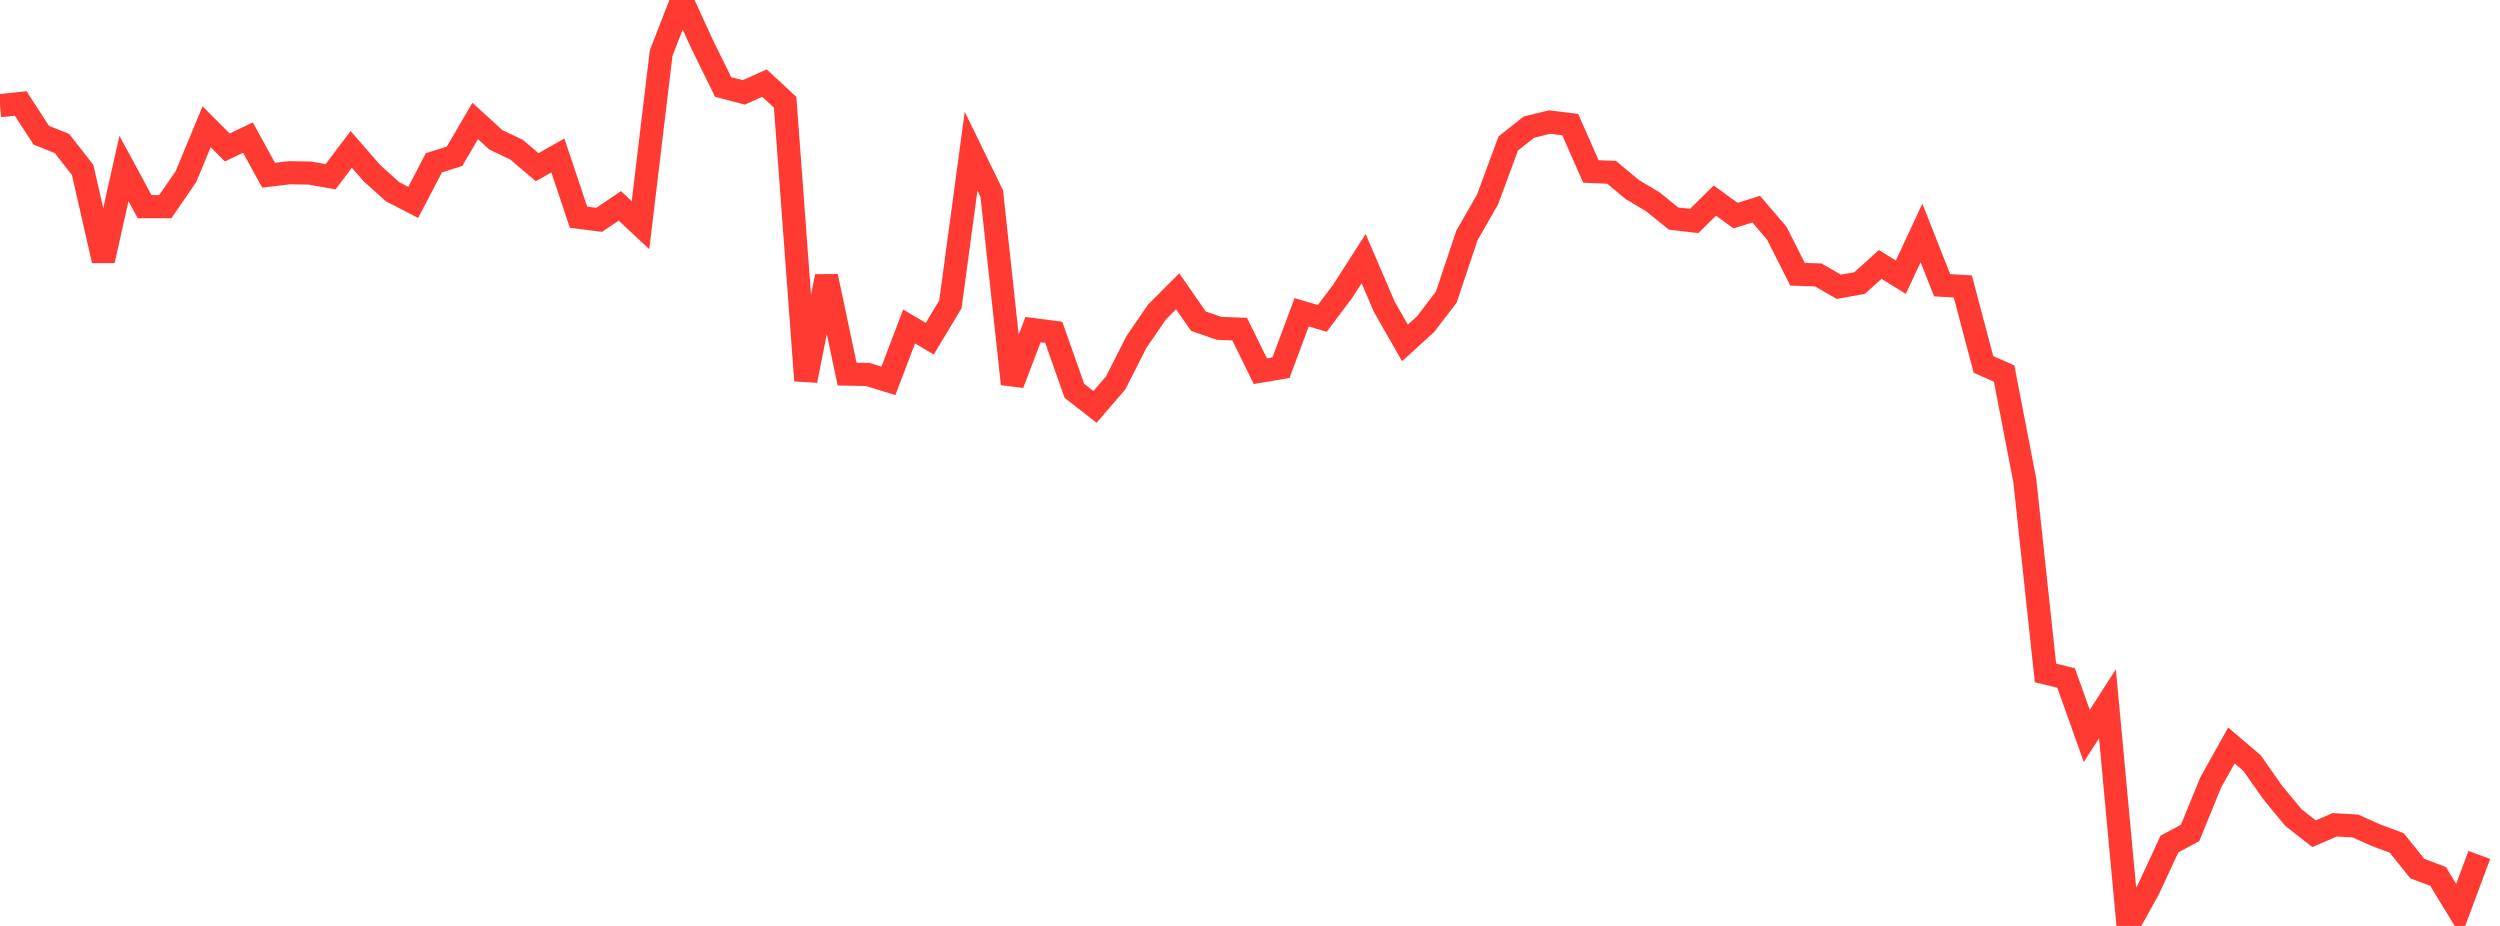<?xml version="1.0" standalone="no"?>
<!DOCTYPE svg PUBLIC "-//W3C//DTD SVG 1.1//EN" "http://www.w3.org/Graphics/SVG/1.1/DTD/svg11.dtd">

<svg width="135" height="50" viewBox="0 0 135 50" preserveAspectRatio="none" 
  xmlns="http://www.w3.org/2000/svg"
  xmlns:xlink="http://www.w3.org/1999/xlink">


<polyline points="0.0, 5.707 1.116, 5.588 2.231, 7.303 3.347, 7.749 4.463, 9.178 5.579, 14.071 6.694, 9.099 7.81, 11.16 8.926, 11.16 10.041, 9.536 11.157, 6.845 12.273, 7.965 13.388, 7.429 14.504, 9.462 15.62, 9.329 16.736, 9.346 17.851, 9.546 18.967, 8.068 20.083, 9.35 21.198, 10.353 22.314, 10.929 23.43, 8.79 24.545, 8.44 25.661, 6.532 26.777, 7.552 27.893, 8.082 29.008, 9.028 30.124, 8.396 31.24, 11.729 32.355, 11.872 33.471, 11.116 34.587, 12.159 35.702, 2.865 36.818, 0.0 37.934, 2.43 39.05, 4.698 40.165, 4.99 41.281, 4.488 42.397, 5.521 43.512, 20.552 44.628, 14.926 45.744, 20.202 46.86, 20.223 47.975, 20.566 49.091, 17.629 50.207, 18.291 51.322, 16.435 52.438, 8.163 53.554, 10.453 54.669, 20.731 55.785, 17.798 56.901, 17.944 58.017, 21.104 59.132, 21.972 60.248, 20.674 61.364, 18.472 62.479, 16.847 63.595, 15.729 64.711, 17.341 65.826, 17.729 66.942, 17.775 68.058, 20.044 69.174, 19.856 70.289, 16.863 71.405, 17.194 72.521, 15.706 73.636, 13.965 74.752, 16.568 75.868, 18.519 76.983, 17.503 78.099, 16.046 79.215, 12.712 80.331, 10.764 81.446, 7.747 82.562, 6.865 83.678, 6.591 84.793, 6.729 85.909, 9.26 87.025, 9.305 88.14, 10.232 89.256, 10.9 90.372, 11.802 91.488, 11.933 92.603, 10.832 93.719, 11.643 94.835, 11.294 95.95, 12.598 97.066, 14.81 98.182, 14.846 99.298, 15.486 100.413, 15.287 101.529, 14.28 102.645, 14.969 103.76, 12.578 104.876, 15.403 105.992, 15.469 107.107, 19.679 108.223, 20.171 109.339, 25.947 110.455, 36.338 111.57, 36.613 112.686, 39.741 113.802, 38.004 114.917, 50.0 116.033, 47.991 117.149, 45.577 118.264, 44.982 119.38, 42.248 120.496, 40.255 121.612, 41.207 122.727, 42.798 123.843, 44.147 124.959, 45.022 126.074, 44.539 127.19, 44.603 128.306, 45.103 129.421, 45.516 130.537, 46.906 131.653, 47.324 132.769, 49.153 133.884, 46.166" fill="none" stroke="#ff3a33" stroke-width="1.25"/>

</svg>